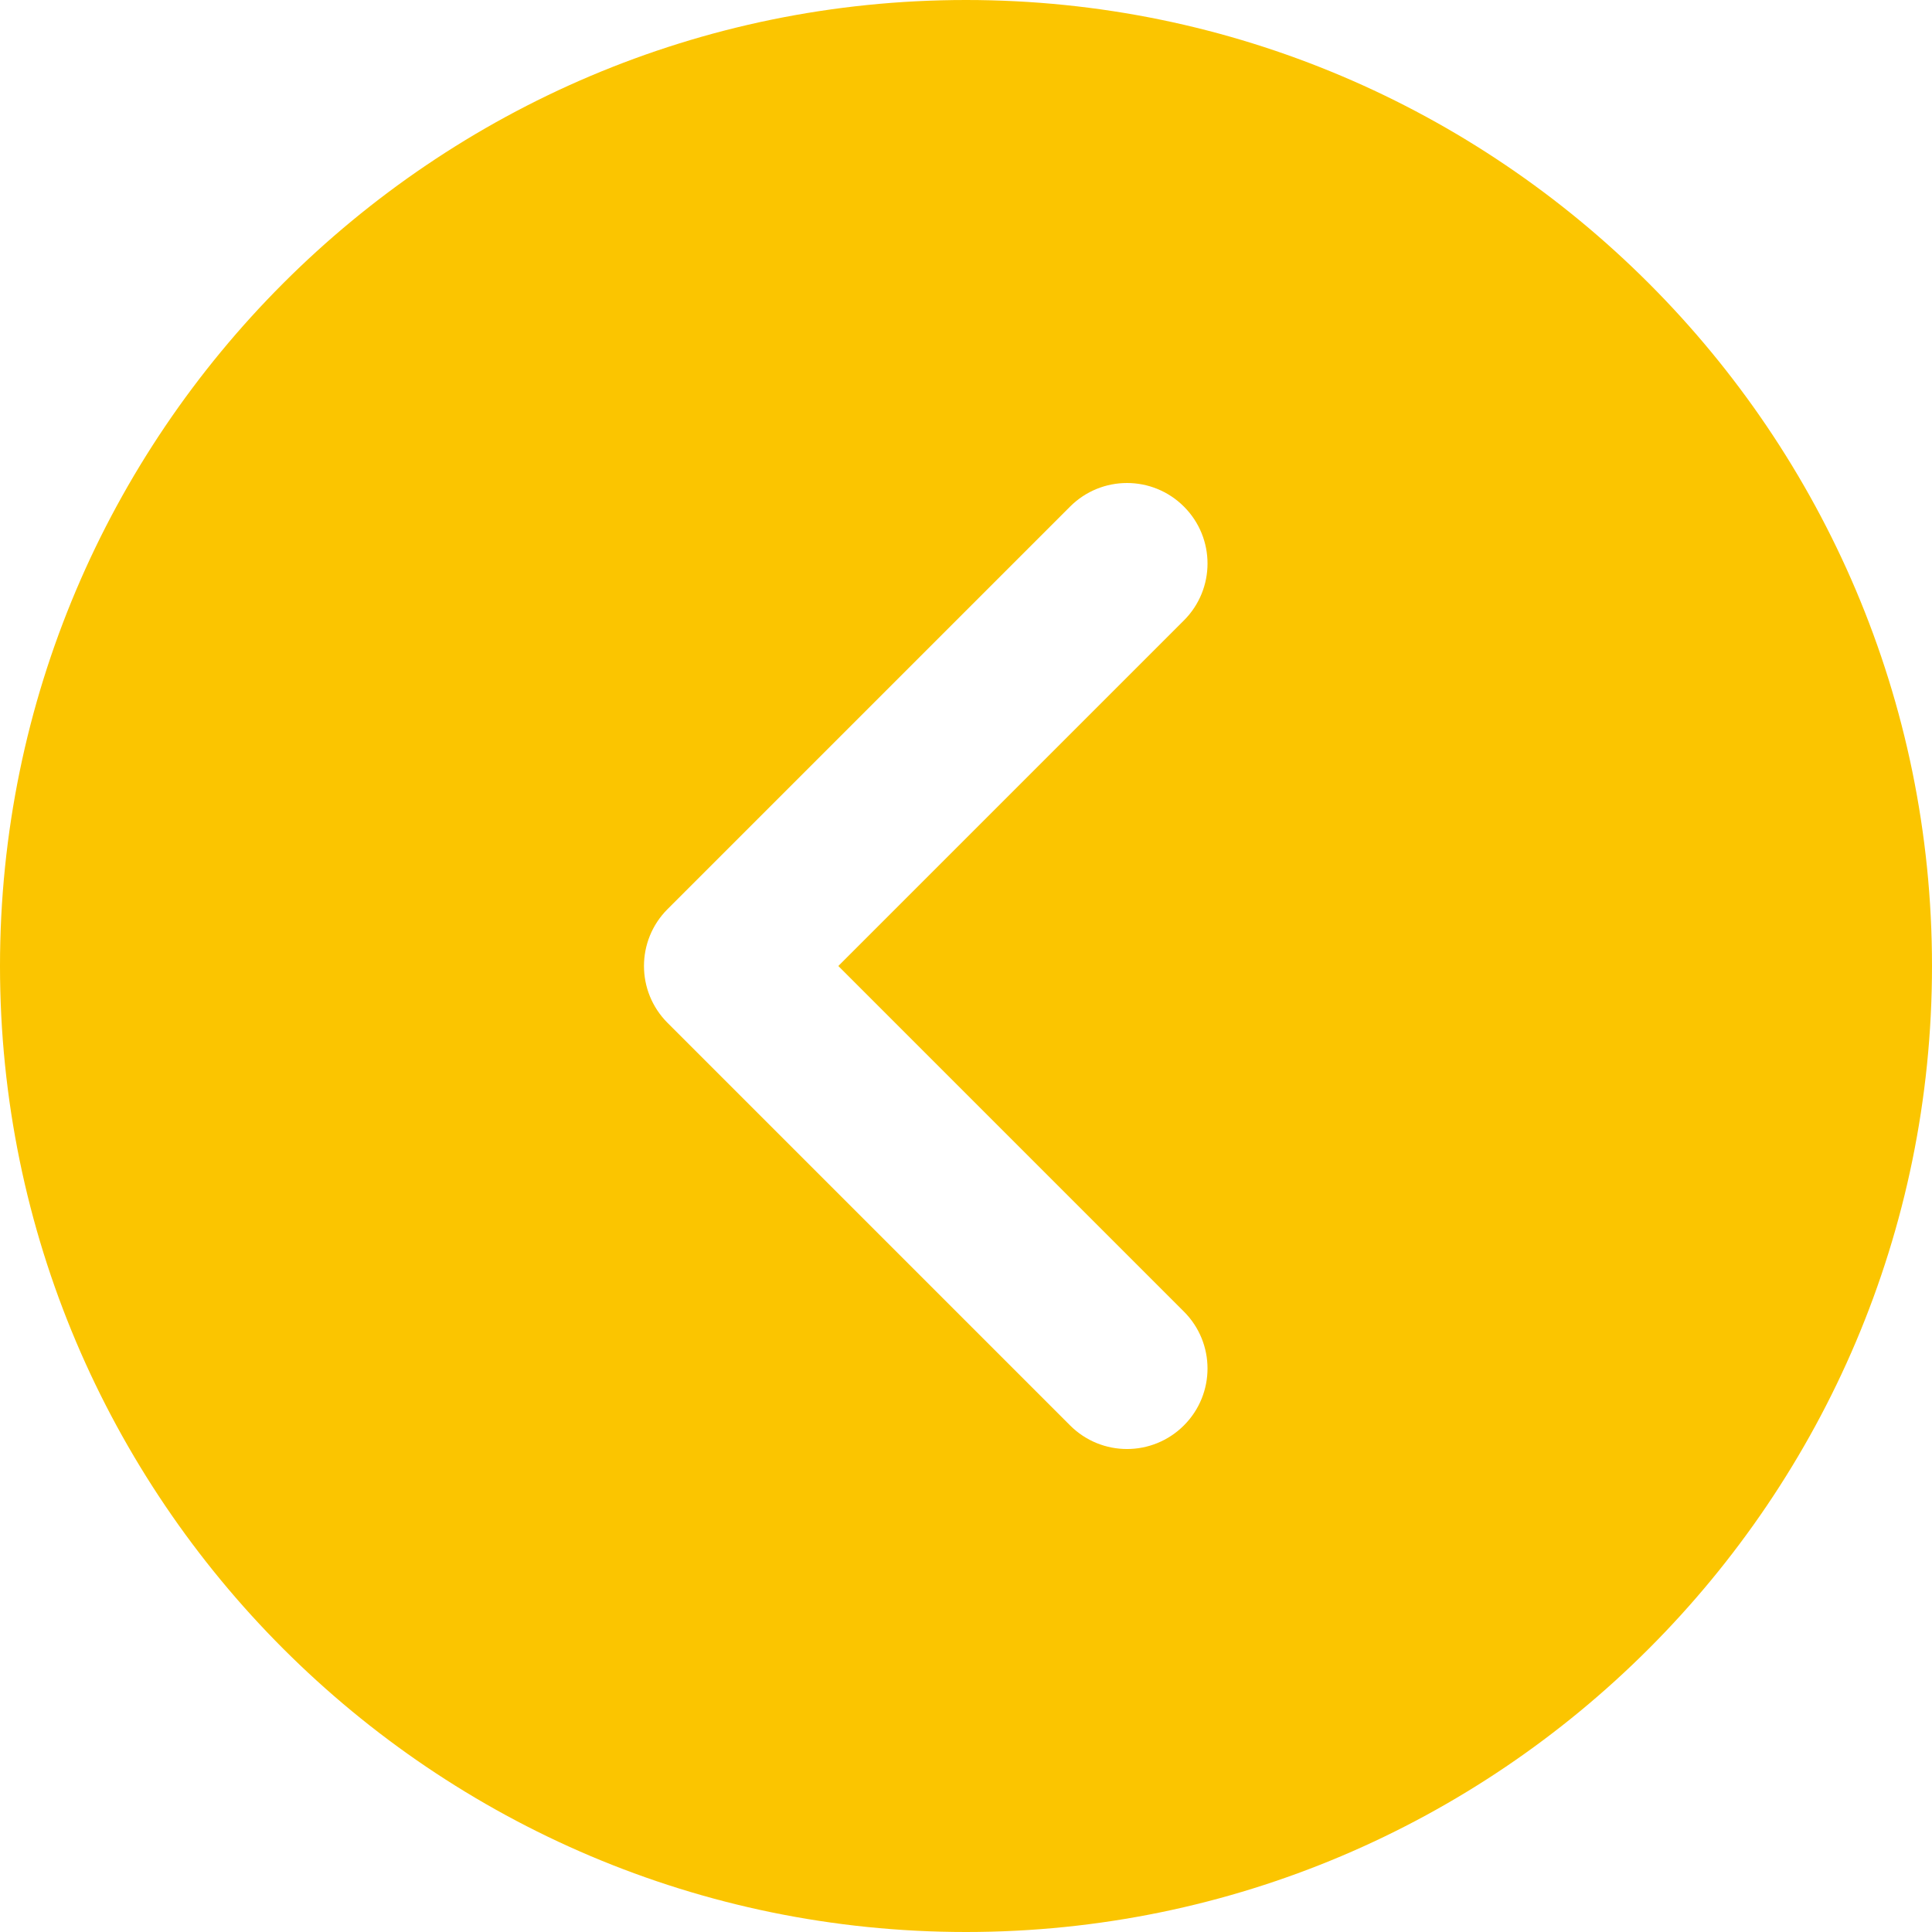 <svg xmlns="http://www.w3.org/2000/svg" xmlns:xlink="http://www.w3.org/1999/xlink" id="Layer_1" x="0px" y="0px" viewBox="0 0 512 512" style="enable-background:new 0 0 512 512;" xml:space="preserve">
<g>
	<g>
		<g>
			<path style="fill:#FBC500;" d="M256,512c141.163,0,256-114.837,256-256S397.163,0,256,0S0,114.837,0,256     S114.837,512,256,512z M176.917,240.917l106.667-106.666     C287.744,130.091,293.205,128,298.667,128c5.461,0,10.923,2.091,15.083,6.251     c8.341,8.341,8.341,21.824,0,30.165L222.165,256l91.584,91.584     c8.341,8.341,8.341,21.824,0,30.165s-21.824,8.341-30.165,0L176.917,271.082     C168.576,262.741,168.576,249.259,176.917,240.917z"></path>
		</g>
	</g>
</g>
</svg>